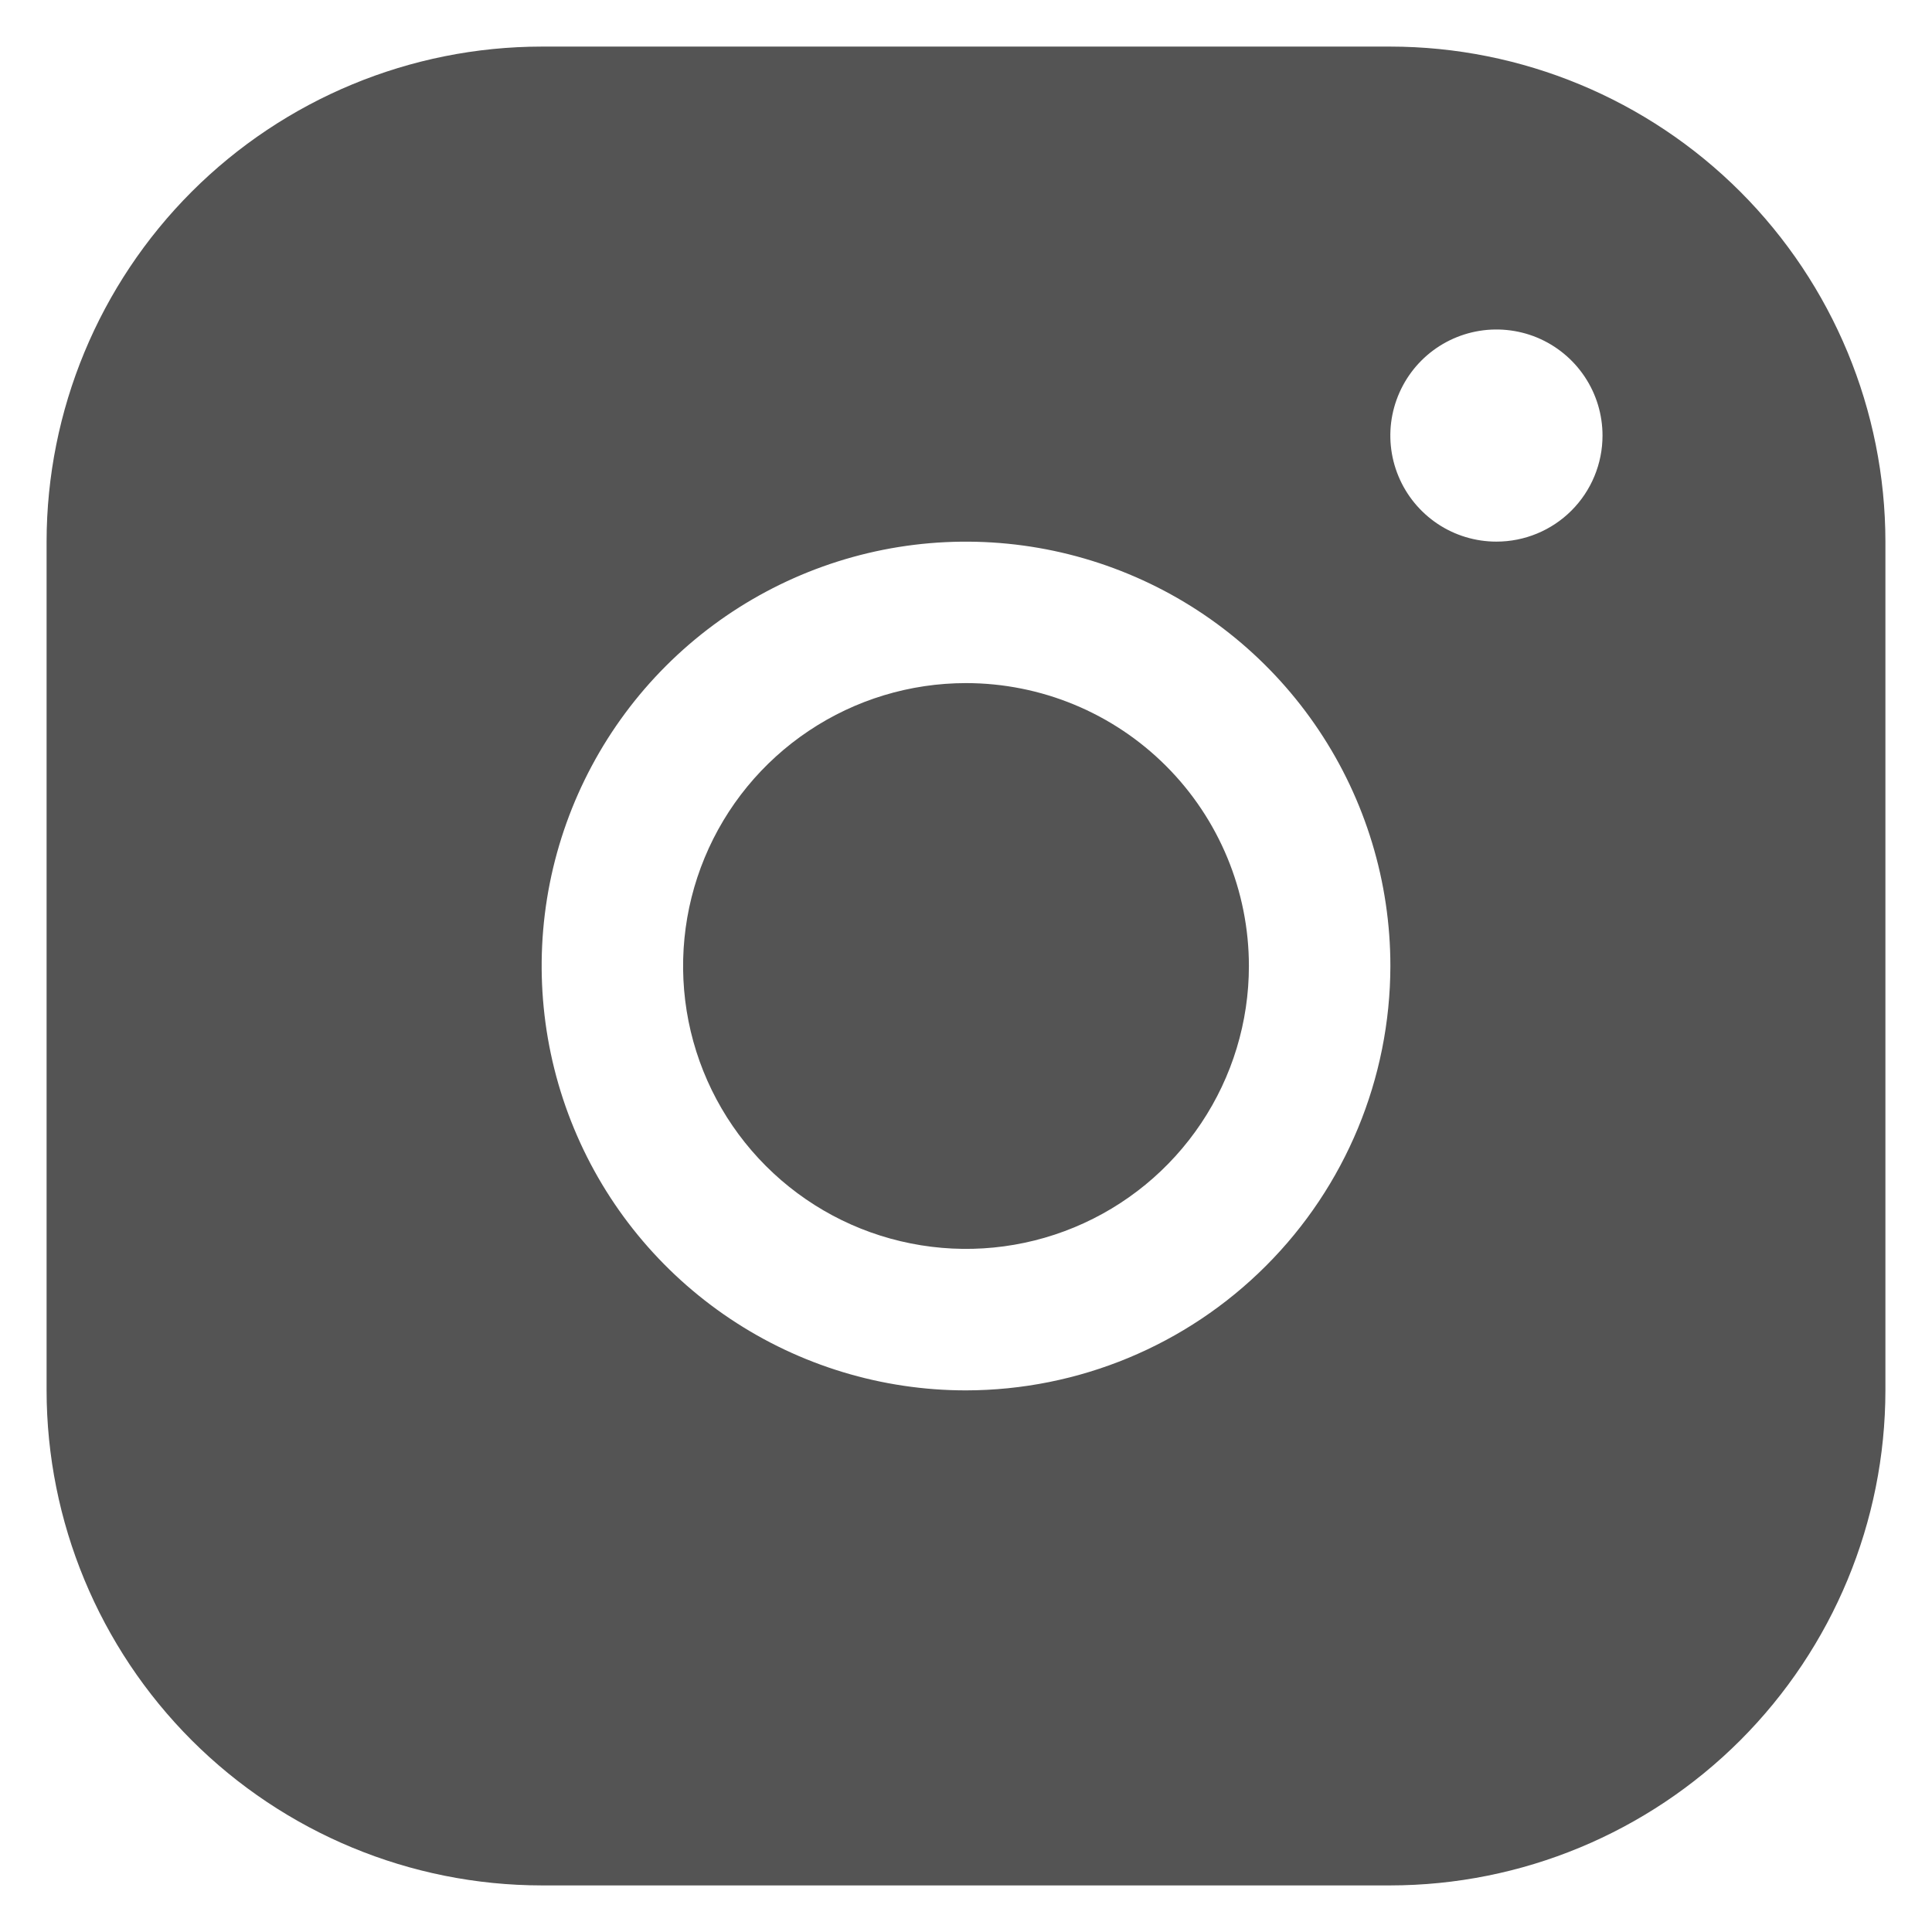 <svg width="35" height="35" viewBox="0 0 35 35" fill="none" xmlns="http://www.w3.org/2000/svg">
<path d="M25.188 0.844H9.812C7.435 0.846 5.155 1.792 3.473 3.473C1.792 5.155 0.846 7.435 0.844 9.812V25.188C0.846 27.565 1.792 29.845 3.473 31.527C5.155 33.208 7.435 34.154 9.812 34.156H25.188C27.565 34.154 29.845 33.208 31.527 31.527C33.208 29.845 34.154 27.565 34.156 25.188V9.812C34.154 7.435 33.208 5.155 31.527 3.473C29.845 1.792 27.565 0.846 25.188 0.844ZM17.5 25.188C15.98 25.188 14.493 24.737 13.229 23.892C11.965 23.047 10.979 21.847 10.398 20.442C9.816 19.037 9.664 17.491 9.96 16C10.257 14.509 10.989 13.139 12.064 12.064C13.139 10.989 14.509 10.257 16 9.96C17.491 9.664 19.037 9.816 20.442 10.398C21.847 10.979 23.047 11.965 23.892 13.229C24.737 14.493 25.188 15.98 25.188 17.5C25.185 19.538 24.375 21.492 22.933 22.933C21.492 24.375 19.538 25.185 17.5 25.188ZM27.109 9.812C26.729 9.812 26.358 9.7 26.042 9.489C25.726 9.277 25.479 8.977 25.334 8.626C25.188 8.275 25.15 7.888 25.224 7.516C25.299 7.143 25.482 6.8 25.75 6.532C26.019 6.263 26.362 6.08 26.734 6.006C27.107 5.932 27.494 5.97 27.845 6.115C28.196 6.261 28.496 6.507 28.707 6.823C28.919 7.139 29.031 7.511 29.031 7.891C29.031 8.4 28.829 8.889 28.468 9.25C28.108 9.61 27.619 9.812 27.109 9.812ZM22.625 17.5C22.625 18.514 22.324 19.505 21.761 20.347C21.198 21.19 20.398 21.847 19.461 22.235C18.525 22.623 17.494 22.724 16.5 22.526C15.506 22.329 14.593 21.841 13.876 21.124C13.159 20.407 12.671 19.494 12.473 18.5C12.276 17.506 12.377 16.475 12.765 15.539C13.153 14.602 13.81 13.802 14.653 13.239C15.495 12.676 16.486 12.375 17.5 12.375C18.859 12.375 20.163 12.915 21.124 13.876C22.085 14.837 22.625 16.141 22.625 17.5Z" fill="#545454"/>
</svg>
